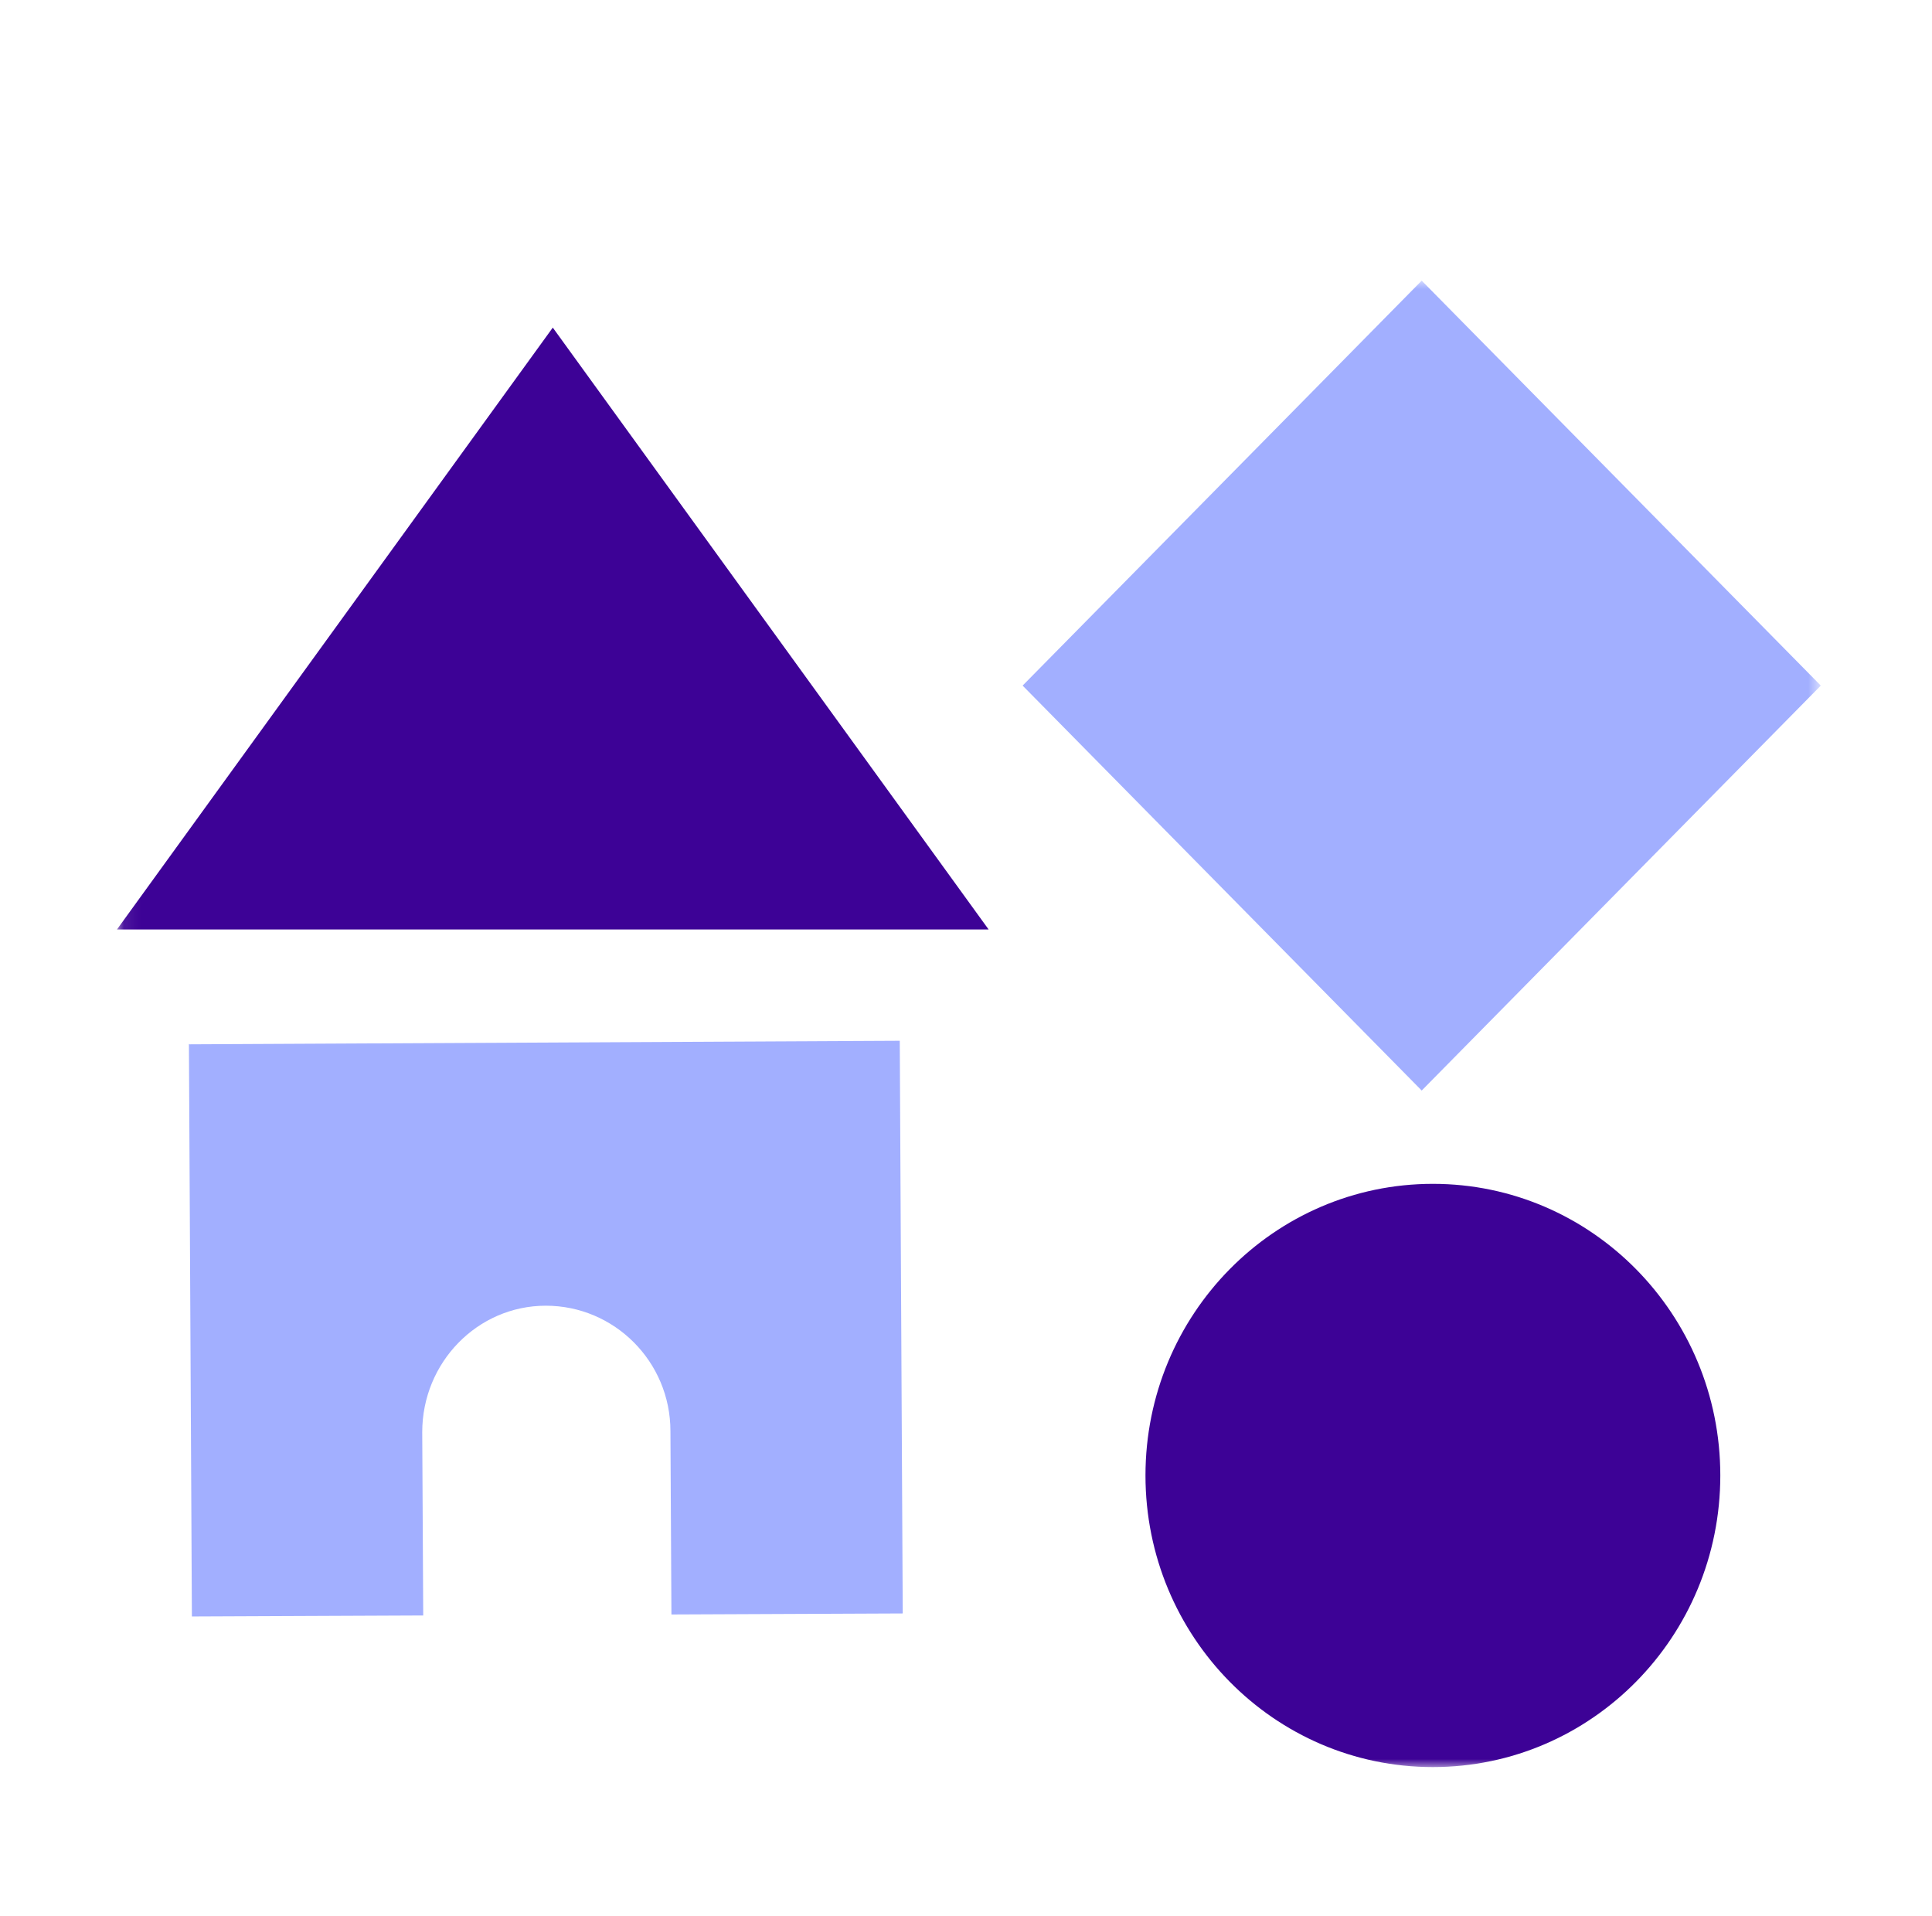 <svg width="117" height="116" viewBox="0 0 117 116" fill="none" xmlns="http://www.w3.org/2000/svg">
<mask id="mask0_152_1561" style="mask-type:luminance" maskUnits="userSpaceOnUse" x="7" y="17" width="104" height="90">
<path d="M110.253 17H7.082V107H110.253V17Z" fill="white"/>
</mask>
<g mask="url(#mask0_152_1561)">
<path d="M59.87 56.282H7.082L33.476 19.837L59.87 56.282Z" fill="#3D0296"/>
<path d="M110.266 41.514L86.097 16.994L61.929 41.514L86.097 66.034L110.266 41.514Z" fill="#A2AFFF"/>
<path d="M86.774 107C96.387 107 104.18 99.094 104.18 89.342C104.18 79.59 96.387 71.684 86.774 71.684C77.162 71.684 69.369 79.59 69.369 89.342C69.369 99.094 77.162 107 86.774 107Z" fill="#3D0296"/>
<path d="M11.441 63.204L11.621 97.881L25.63 97.82L25.57 86.718C25.57 82.51 28.907 79.063 33.055 79.063C37.204 79.063 40.601 82.449 40.601 86.657L40.661 97.759L54.669 97.698L54.489 63.021L11.471 63.235L11.441 63.204Z" fill="#A2AFFF"/>
</g>
</svg>
